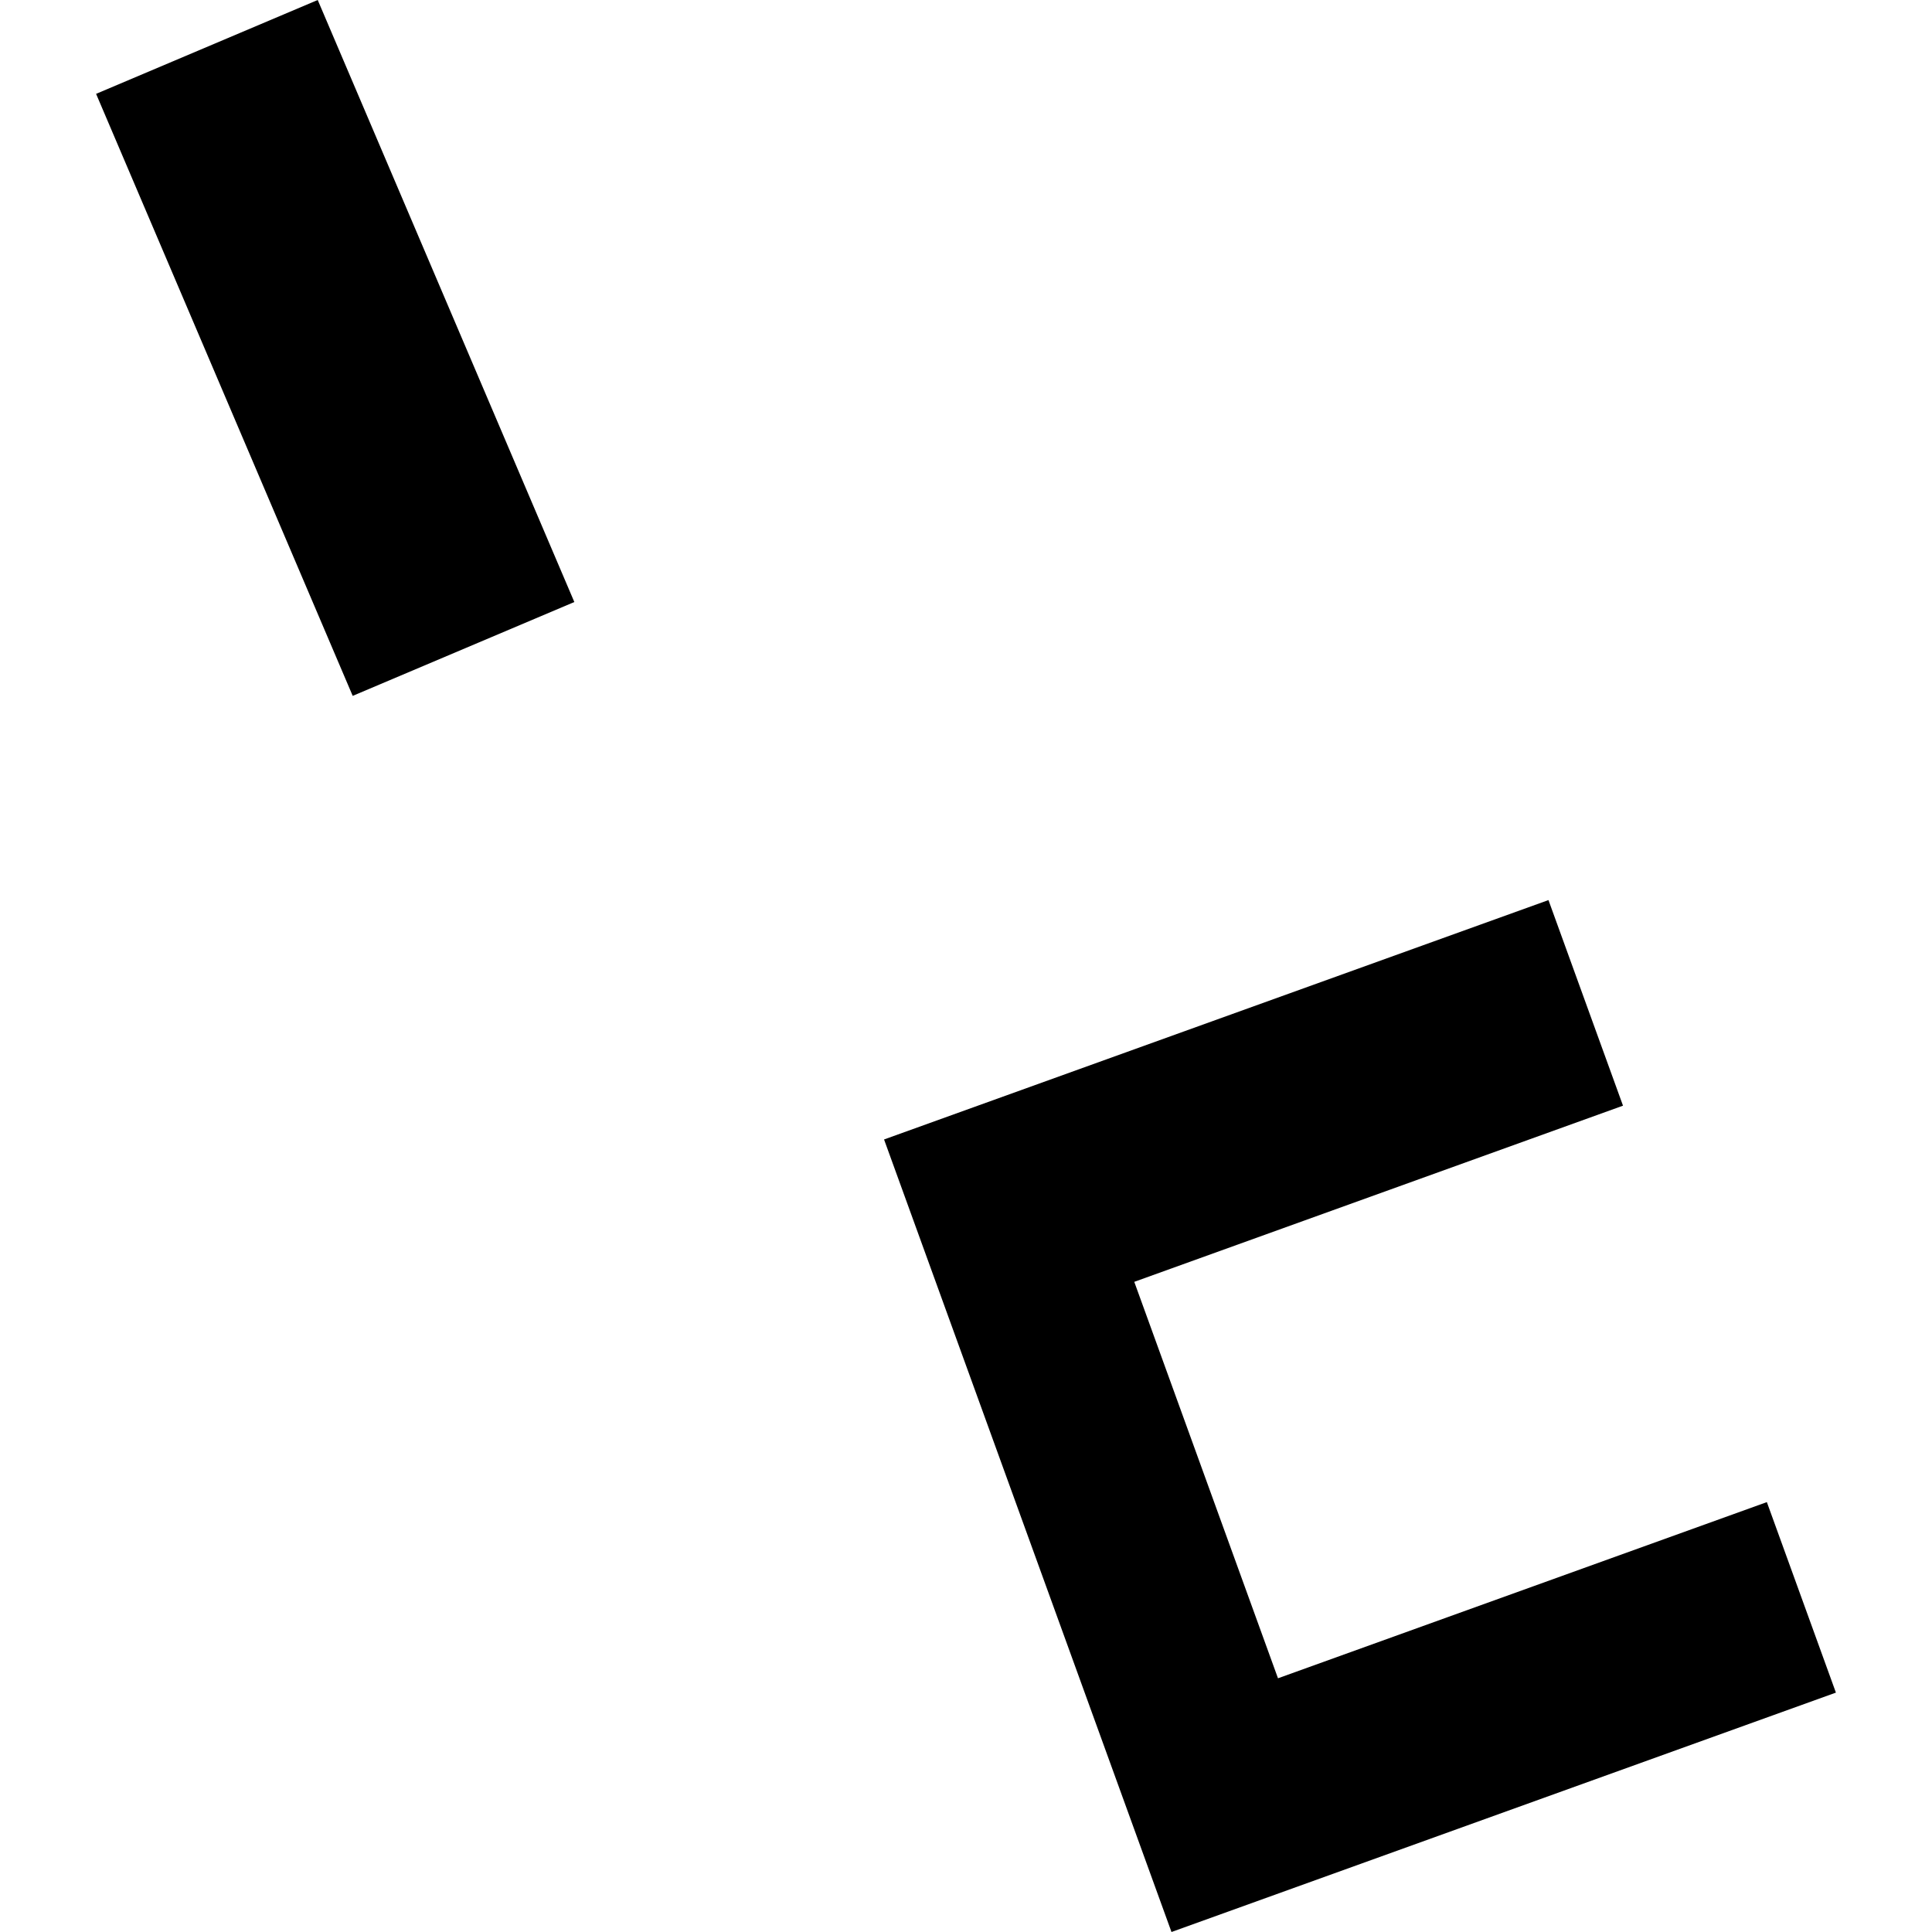 <?xml version="1.0" encoding="utf-8" standalone="no"?>
<!DOCTYPE svg PUBLIC "-//W3C//DTD SVG 1.1//EN"
  "http://www.w3.org/Graphics/SVG/1.1/DTD/svg11.dtd">
<!-- Created with matplotlib (https://matplotlib.org/) -->
<svg height="288pt" version="1.1" viewBox="0 0 288 288" width="288pt" xmlns="http://www.w3.org/2000/svg" xmlns:xlink="http://www.w3.org/1999/xlink">
 <defs>
  <style type="text/css">
*{stroke-linecap:butt;stroke-linejoin:round;}
  </style>
 </defs>
 <g id="figure_1">
  <g id="patch_1">
   <path d="M 0 288 
L 288 288 
L 288 0 
L 0 0 
z
" style="fill:none;opacity:0;"/>
  </g>
  <g id="axes_1">
   <g id="PatchCollection_1">
    <path clip-path="url(#p282730de5d)" d="M 14.324 13.99 
L 47.362 -0 
L 85.615 89.742 
L 52.576 103.732 
L 14.324 13.99 
"/>
    <path clip-path="url(#p282730de5d)" d="M 131.785 169.859 
L 230.828 134.174 
L 241.939 164.821 
L 169.084 191.082 
L 190.508 250.179 
L 263.382 223.917 
L 273.676 252.315 
L 174.632 288 
L 131.785 169.859 
"/>
   </g>
  </g>
 </g>
 <defs>
  <clipPath id="p282730de5d">
   <rect height="288" width="259.353" x="14.324" y="0"/>
  </clipPath>
 </defs>
</svg>
